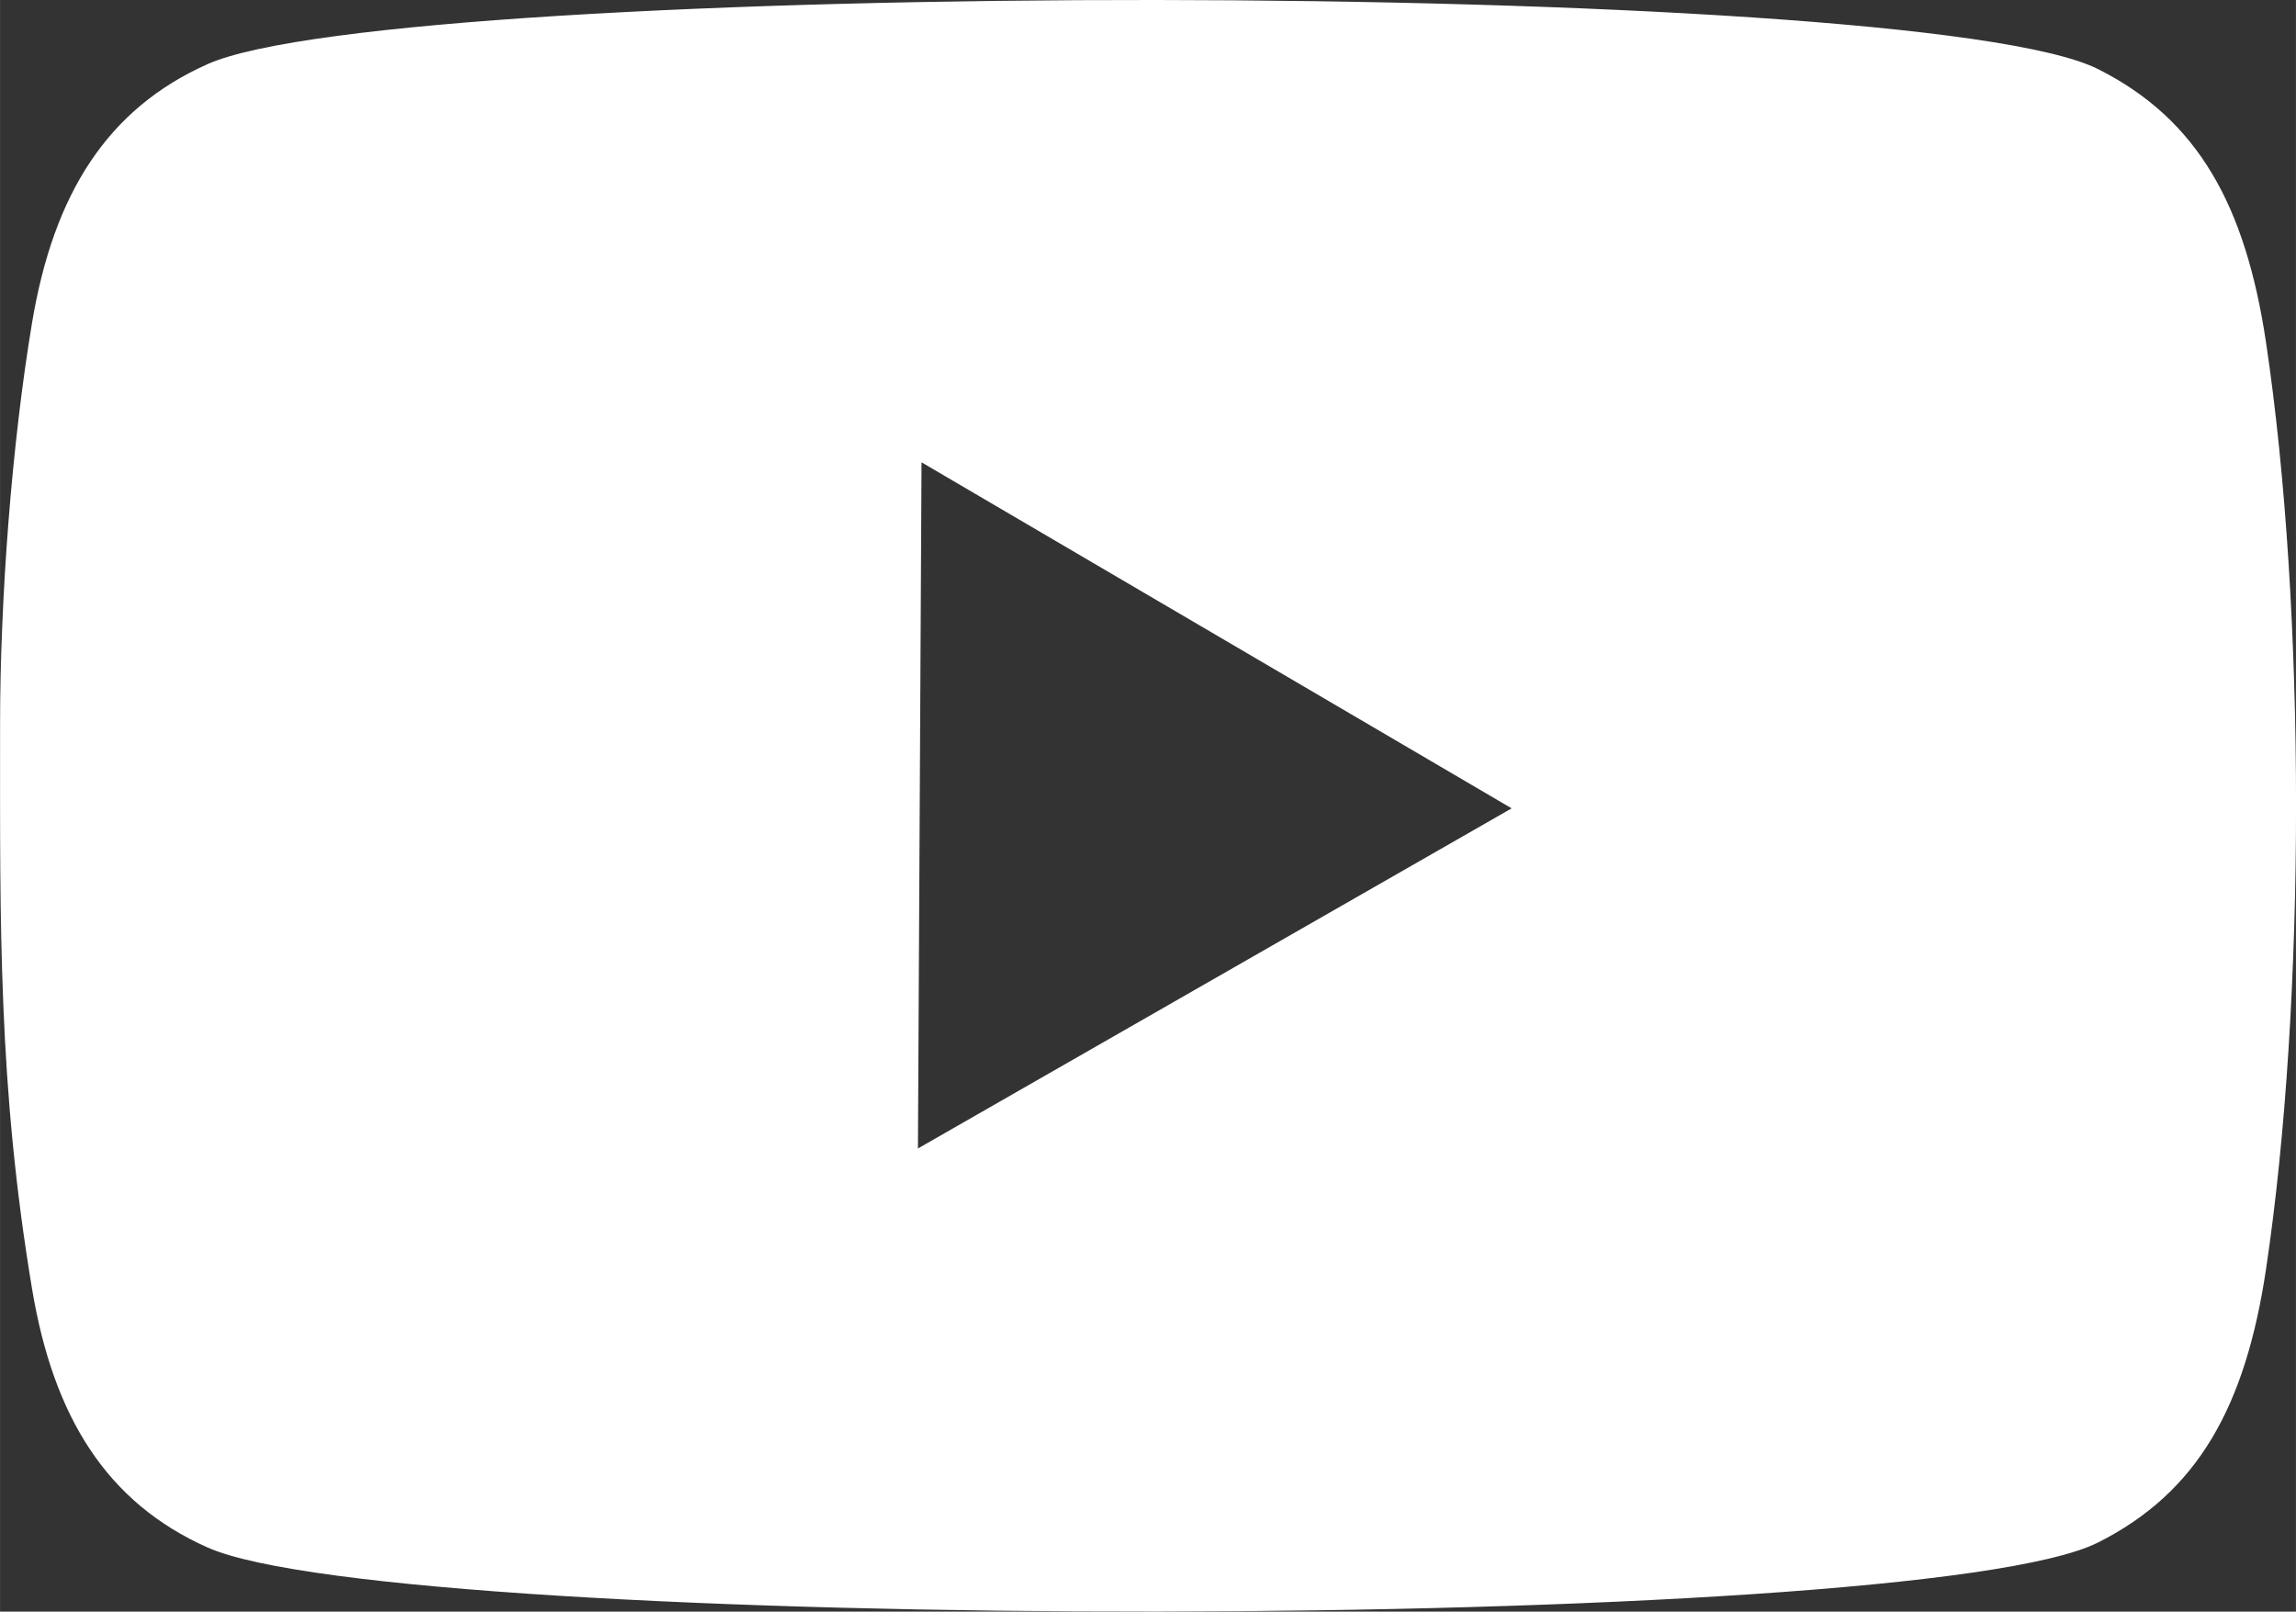 <?xml version="1.0" encoding="UTF-8"?>
<!DOCTYPE svg PUBLIC "-//W3C//DTD SVG 1.1//EN" "http://www.w3.org/Graphics/SVG/1.1/DTD/svg11.dtd">
<!-- Creator: CorelDRAW 2020 (64 Bit) -->
<svg xmlns="http://www.w3.org/2000/svg" xml:space="preserve" width="27.89mm" height="19.574mm" version="1.1" style="shape-rendering:geometricPrecision; text-rendering:geometricPrecision; image-rendering:optimizeQuality; fill-rule:evenodd; clip-rule:evenodd"
viewBox="0 0 474.19 332.81"
 xmlns:xlink="http://www.w3.org/1999/xlink"
 xmlns:xodm="http://www.corel.com/coreldraw/odm/2003">
 <rect x="0" y="0" width="474.19" height="332.81" fill="#333333" stroke="none"/>
 <defs>
  <style type="text/css">
   <![CDATA[
    .fil0 {fill:white}
   ]]>
  </style>
 </defs>
 <g id="Camada_x0020_1">
  <path class="fil0" d="M0.01 149.69c0,41.28 -0.41,74.41 6.6,116.45 4.45,26.72 15.57,44.22 36.26,53.43 39.63,17.65 352.65,17.98 390.44,-1.03 20.66,-10.39 30.47,-28.17 34.7,-56.47 8.26,-55.25 8.26,-136.08 0,-191.33 -4.23,-28.29 -14.04,-46.09 -34.7,-56.47 -37.83,-19.02 -350.8,-18.69 -390.44,-1.03 -20.68,9.21 -31.8,26.72 -36.26,53.43 -4.19,25.11 -6.6,56.91 -6.6,83.02zm189.57 87.48l122.62 -70.24 -121.88 -71.46 -0.74 141.7z"/>
 </g>
</svg>
